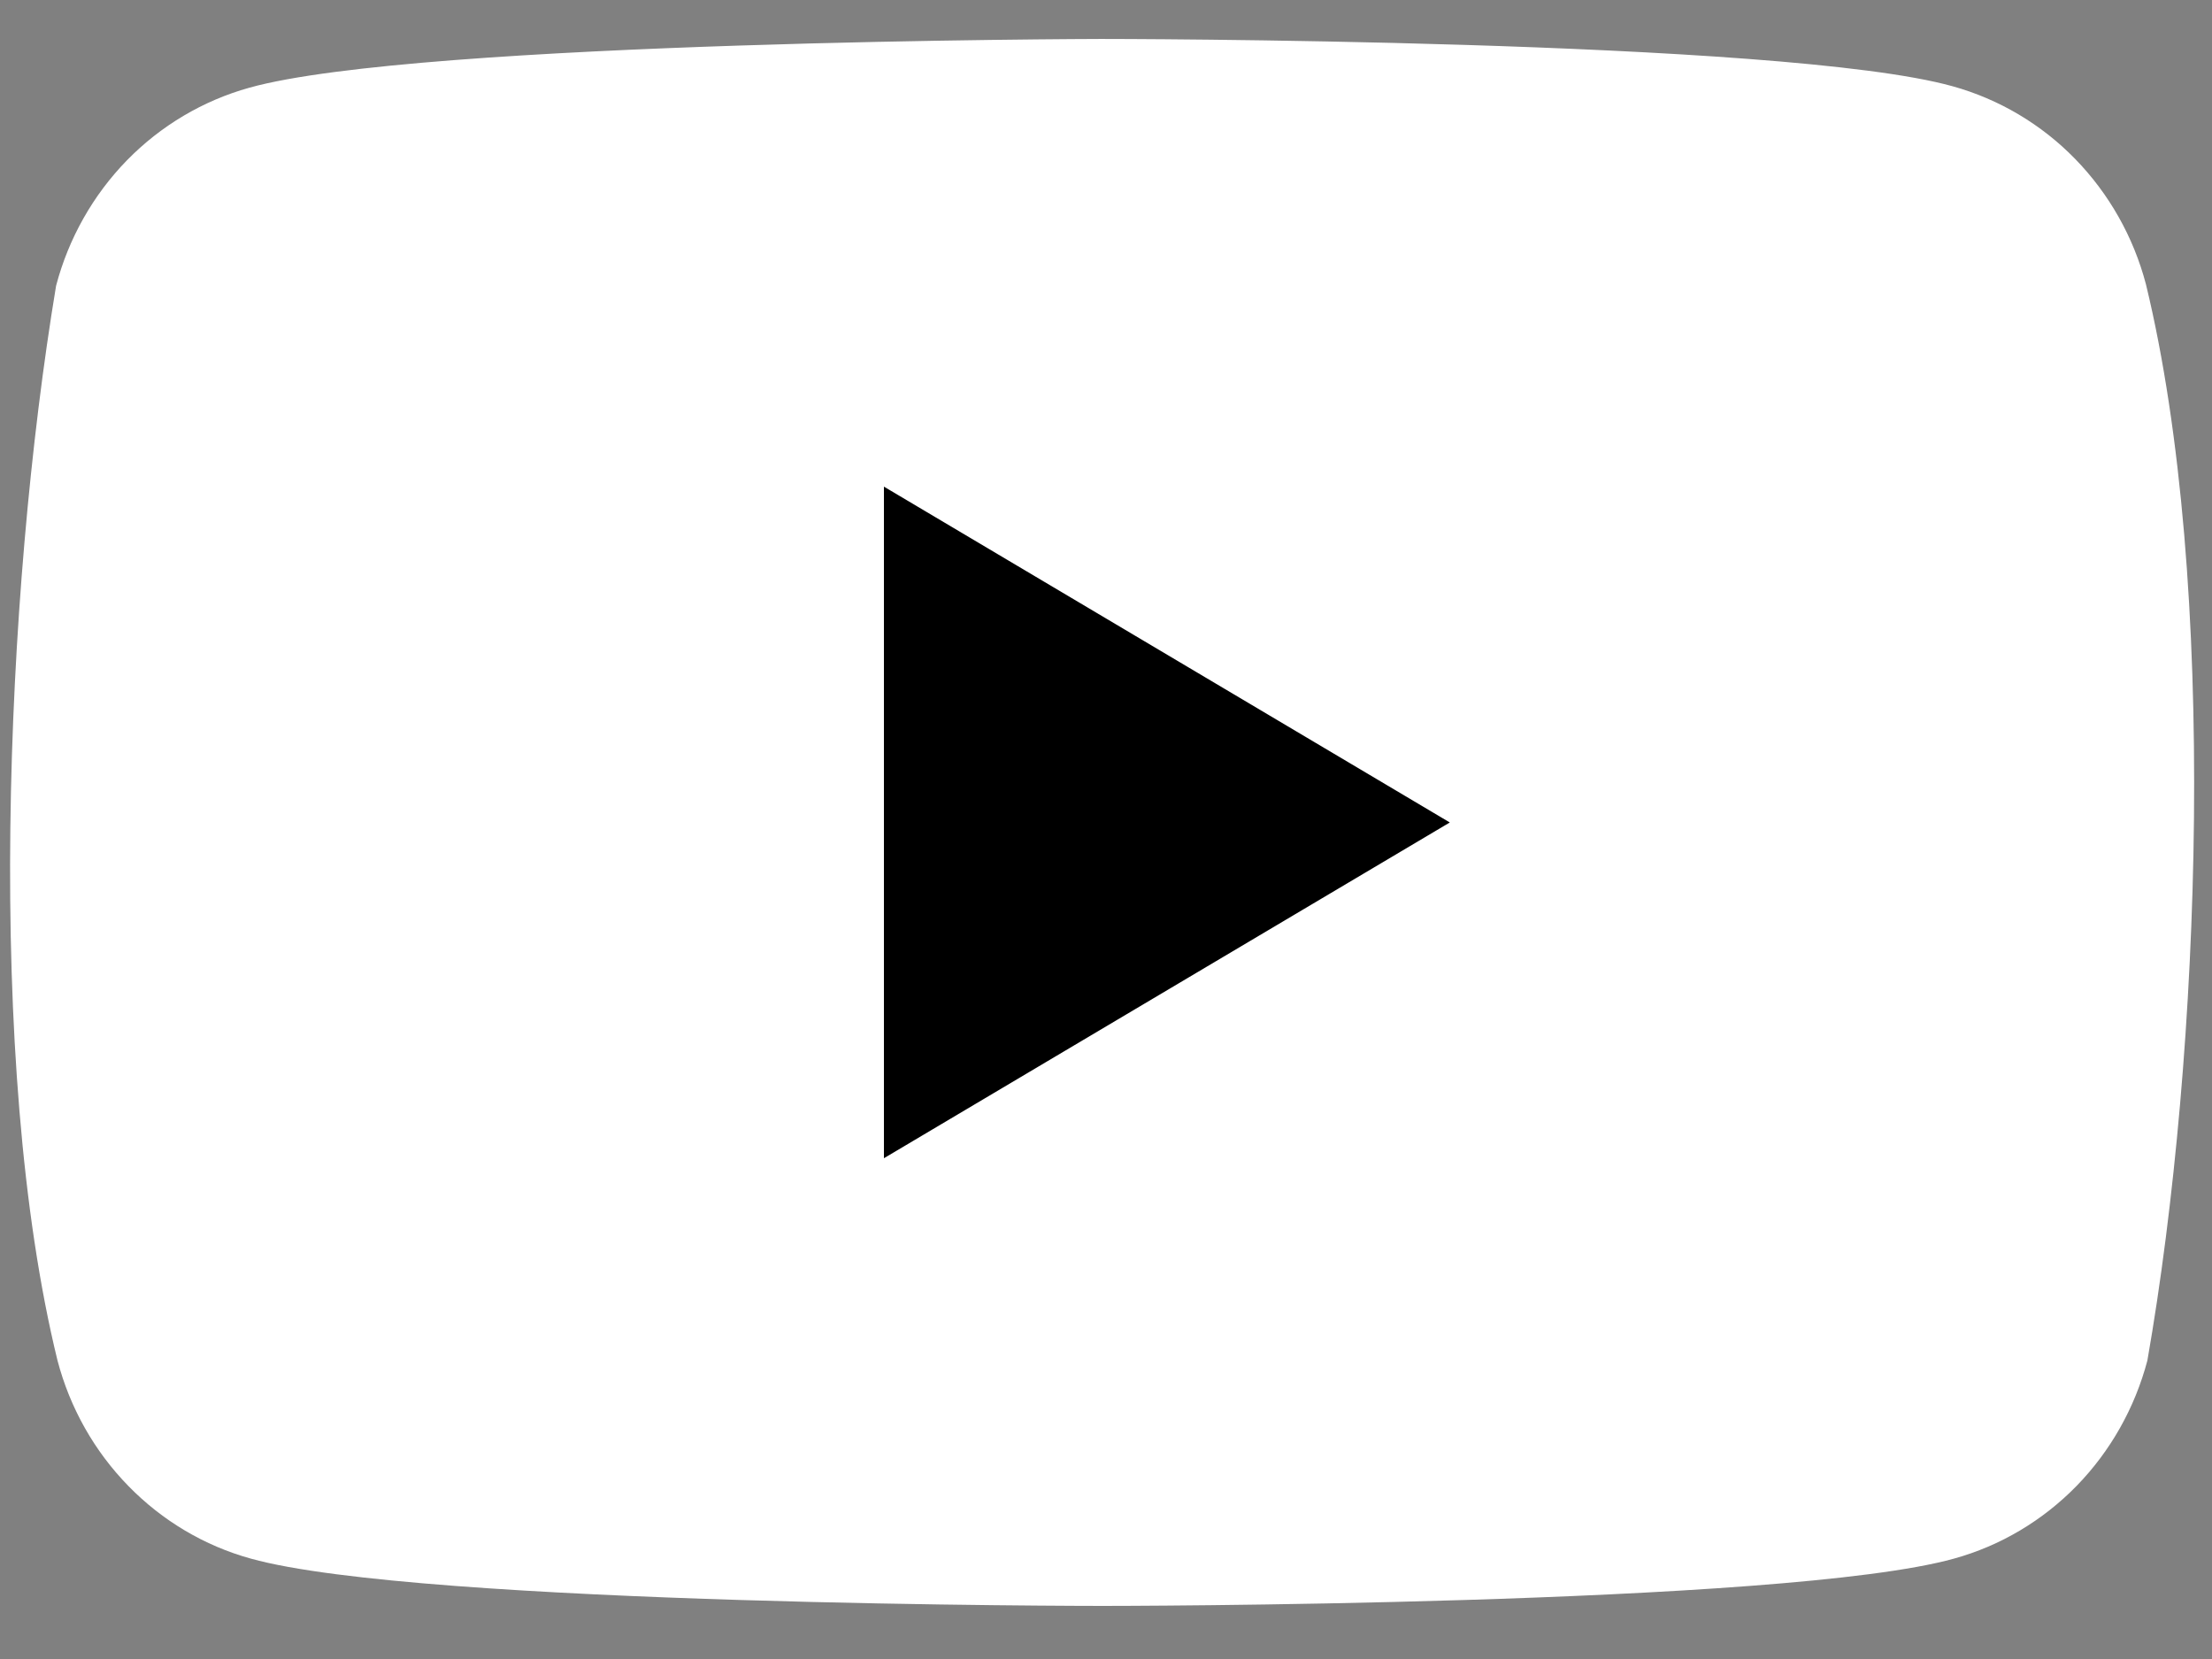<?xml version="1.0" encoding="UTF-8"?> <svg xmlns="http://www.w3.org/2000/svg" width="28" height="21" viewBox="0 0 28 21" fill="none"><rect x="0" y="0" width="28" height="21" fill="#808080" stroke="none"/><path d="M27.164 3.599C27.006 2.998 26.696 2.451 26.267 2.011C25.838 1.571 25.303 1.255 24.717 1.092C22.572 0.493 13.937 0.493 13.937 0.493C13.937 0.493 5.302 0.511 3.157 1.11C2.571 1.273 2.036 1.59 1.607 2.029C1.178 2.469 0.868 3.017 0.71 3.617C0.061 7.522 -0.191 13.473 0.728 17.222C0.886 17.823 1.195 18.37 1.625 18.81C2.054 19.25 2.588 19.567 3.174 19.729C5.32 20.328 13.955 20.328 13.955 20.328C13.955 20.328 22.59 20.328 24.735 19.729C25.321 19.567 25.855 19.25 26.285 18.81C26.714 18.37 27.023 17.823 27.182 17.222C27.866 13.312 28.077 7.364 27.164 3.599L27.164 3.599Z" fill="white"></path><path d="M11.189 6.16V14.661L18.352 10.411L11.189 6.16Z" fill="black"></path></svg> 